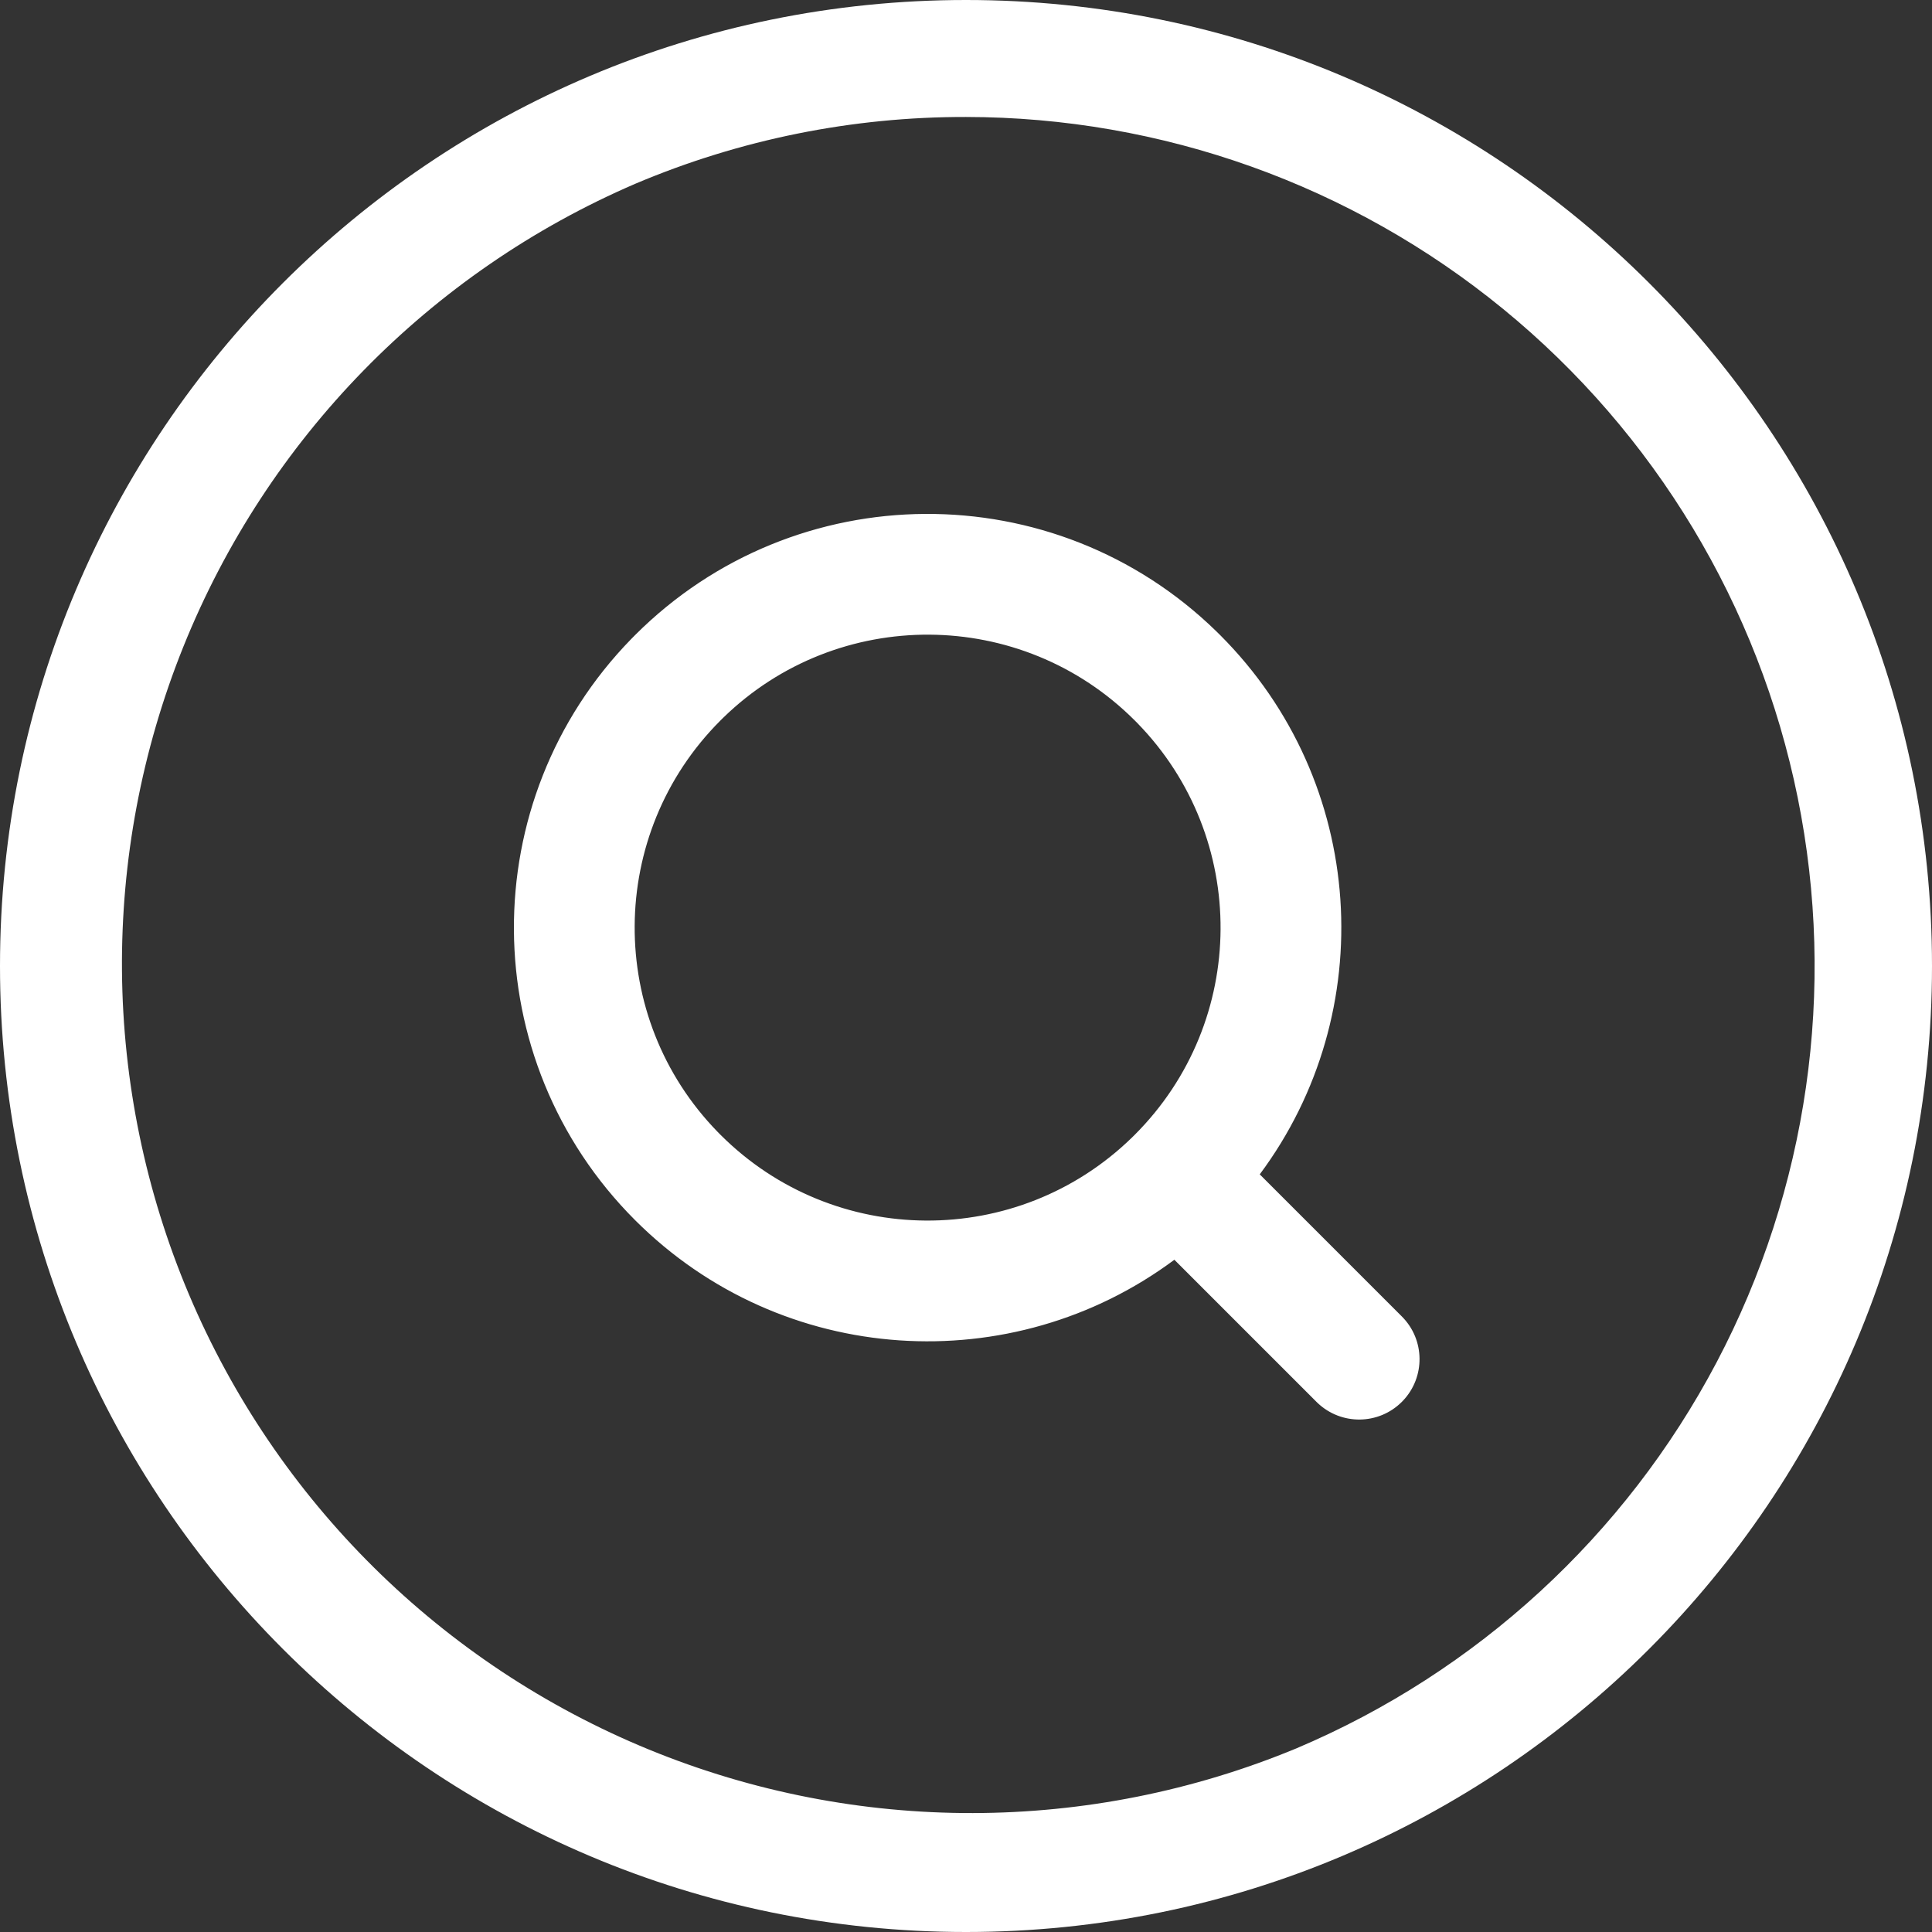 <?xml version="1.0" encoding="UTF-8"?> <svg xmlns="http://www.w3.org/2000/svg" width="500" height="500" viewBox="0 0 500 500" fill="none"><rect x="0" y="0" width="500" height="500" fill="#333333" stroke="none"/><path d="M250 30.273C300.689 30.314 349.806 47.872 389.032 79.976C428.259 112.079 455.183 156.754 465.246 206.434C475.309 256.114 467.891 307.745 444.25 352.583C420.608 397.42 382.195 432.709 335.518 452.471C281.903 474.694 221.674 474.81 167.974 452.792C114.274 430.775 71.463 388.412 48.88 334.947C26.299 281.482 25.78 221.256 47.437 167.409C69.094 113.563 111.17 70.469 164.482 47.529C191.536 36.08 220.623 30.21 250 30.273ZM250 0C111.934 0 0 111.934 0 250C0 388.066 111.934 500 250 500C388.066 500 500 388.066 500 250C500 111.934 388.066 0 250 0Z" fill="white"></path><path d="M164.713 164.713C206.004 123.421 272.751 123.099 314.44 163.745L315.421 164.713C353.301 202.594 356.702 261.899 325.621 303.626L325.362 303.973L325.668 304.278L362.445 341.055C368.26 346.869 368.351 356.24 362.718 362.165L362.445 362.445C356.631 368.26 347.26 368.351 341.335 362.718L341.055 362.445L304.278 325.668L303.973 325.362L303.626 325.621C261.899 356.702 202.593 353.301 164.713 315.421C123.421 274.129 123.098 207.382 163.745 165.692L164.713 164.713ZM294.03 186.103C264.46 156.532 216.66 156.301 186.805 185.409L186.103 186.103C156.532 215.673 156.301 263.473 185.409 293.328L186.103 294.03C215.673 323.601 263.473 323.832 293.328 294.724L294.03 294.03C323.601 264.46 323.832 216.66 294.724 186.805L294.03 186.103Z" fill="white" stroke="white"></path></svg> 